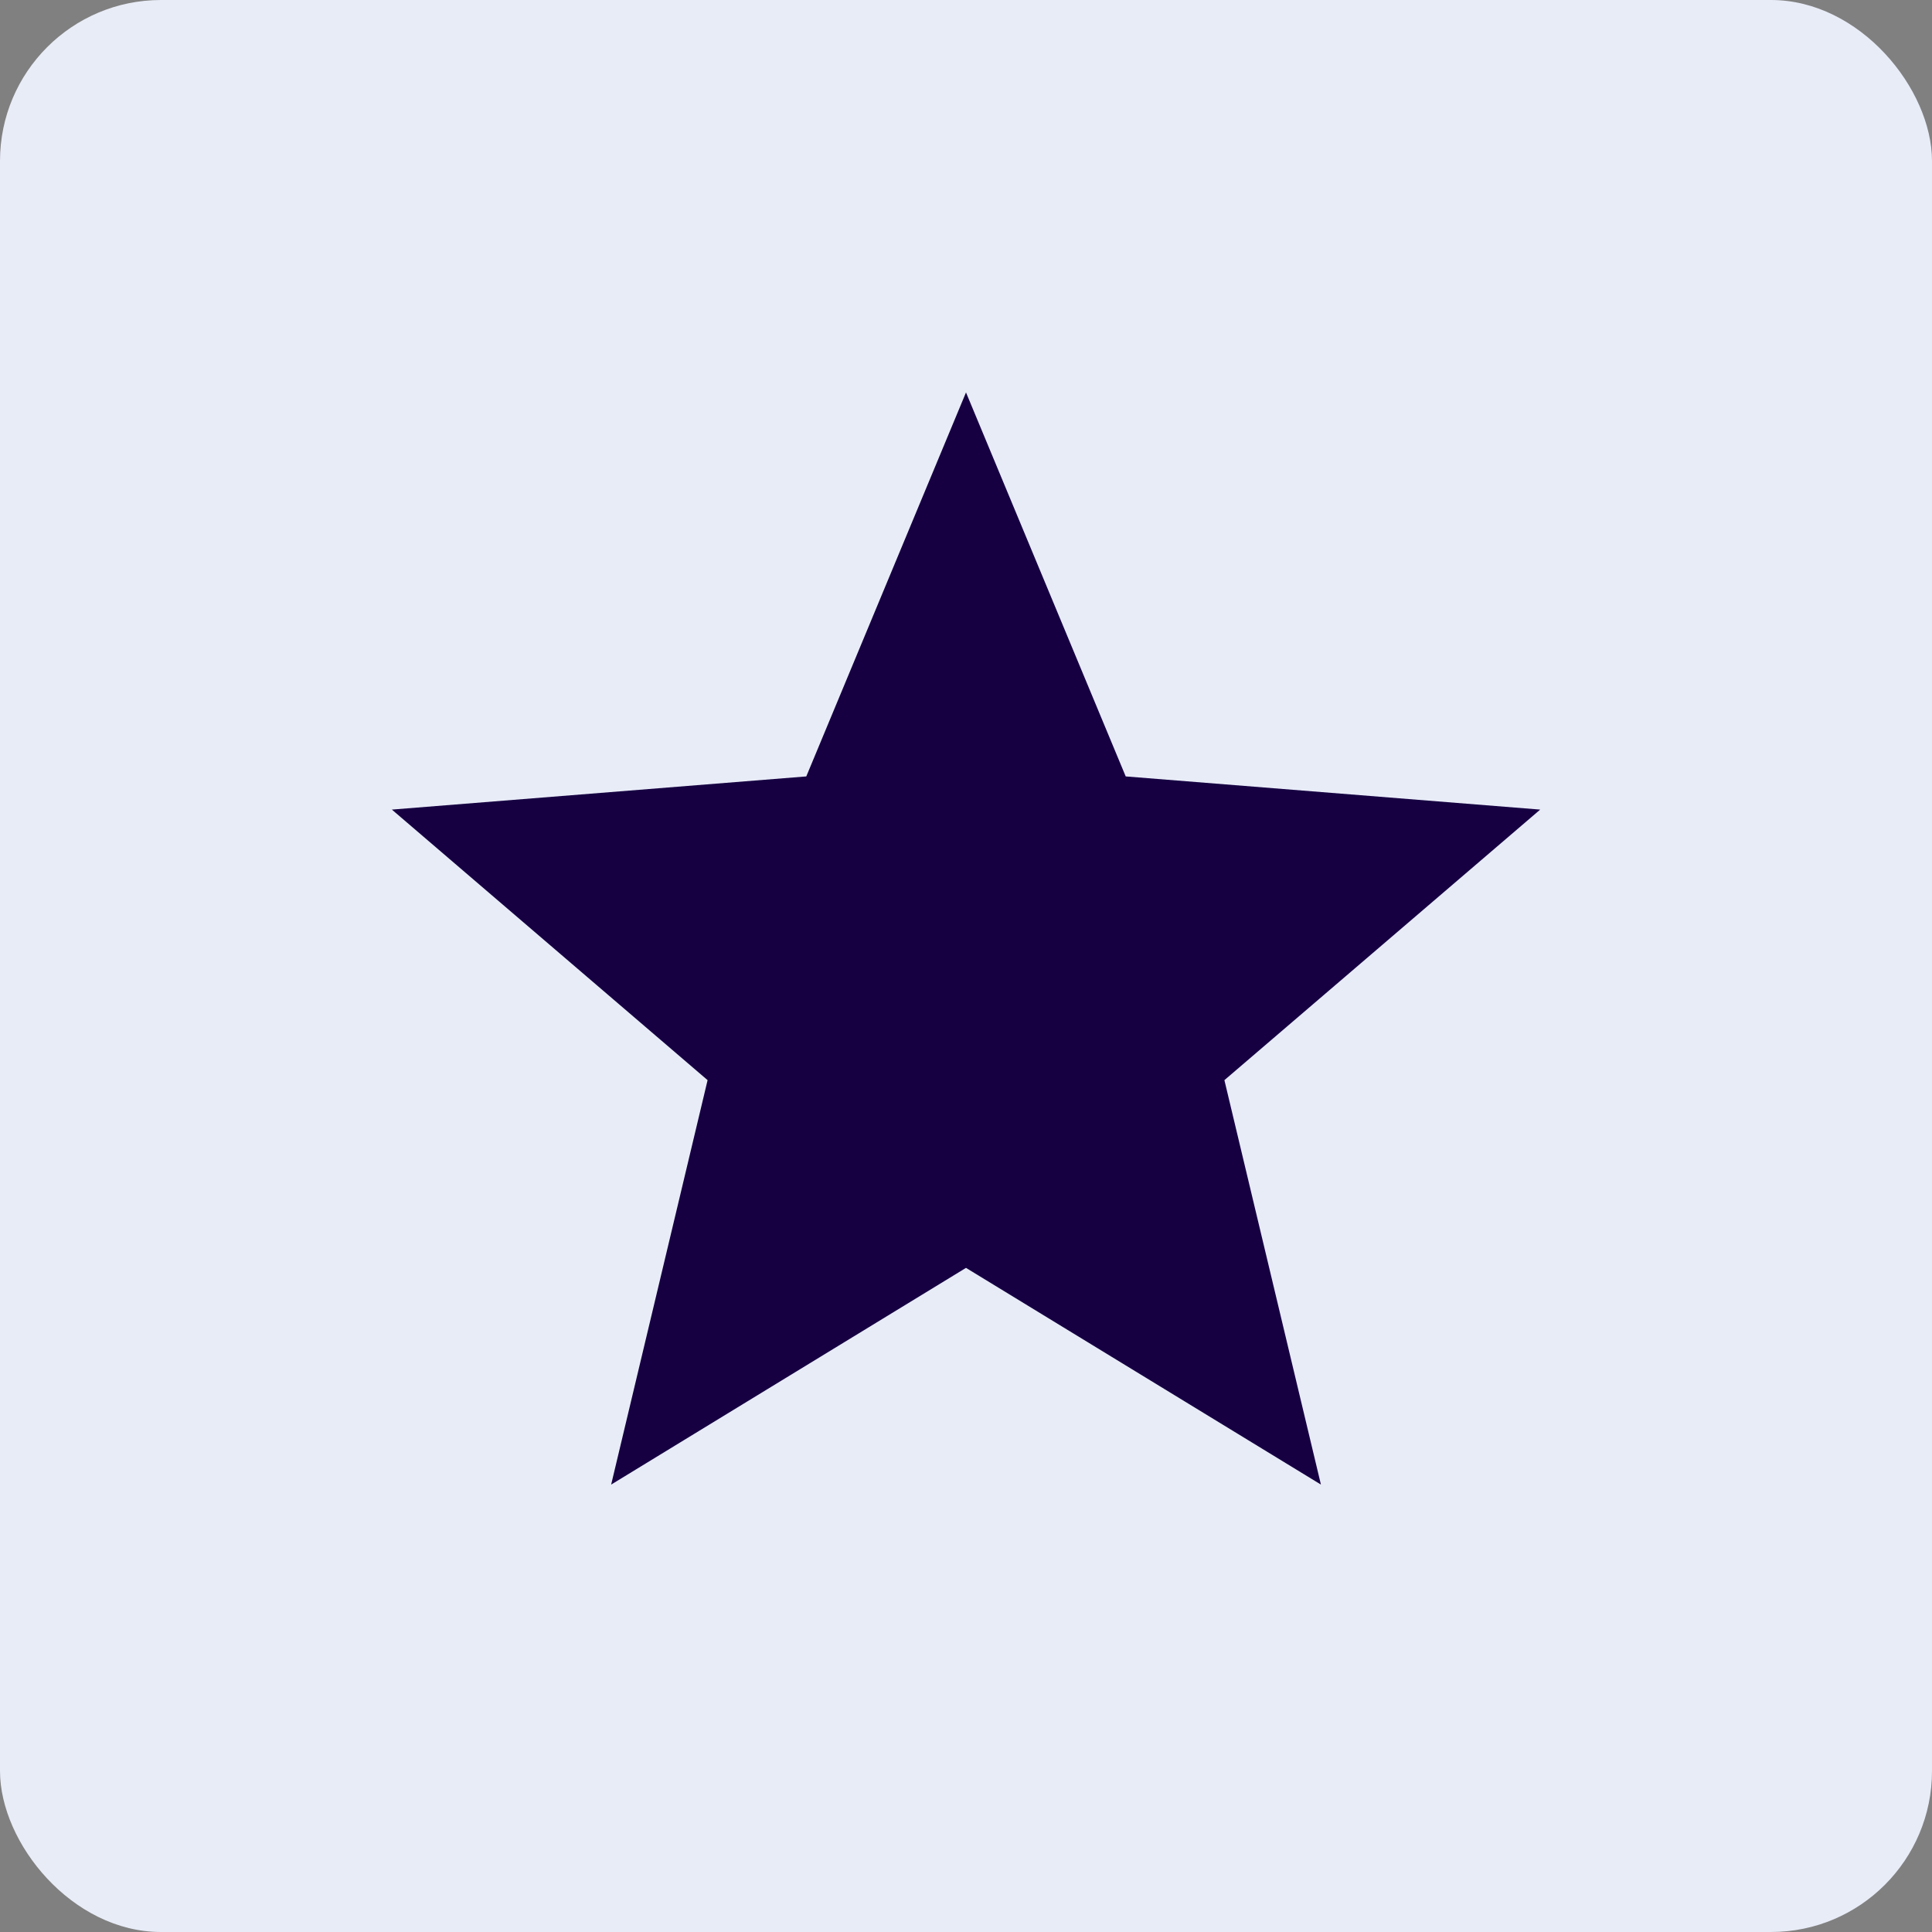 <svg width="24" height="24" viewBox="0 0 24 24" fill="none" xmlns="http://www.w3.org/2000/svg">
<rect x="0" y="0" width="24" height="24" fill="#808080" stroke="none"/>
<rect width="24" height="24" rx="2" fill="#E8ECF7"/>
<path d="M12 15.75L7.592 18.442L8.79 13.418L4.868 10.057L10.016 9.645L12 4.875L13.984 9.645L19.133 10.057L15.21 13.418L16.409 18.442L12 15.75Z" fill="#160042"/>
</svg>
